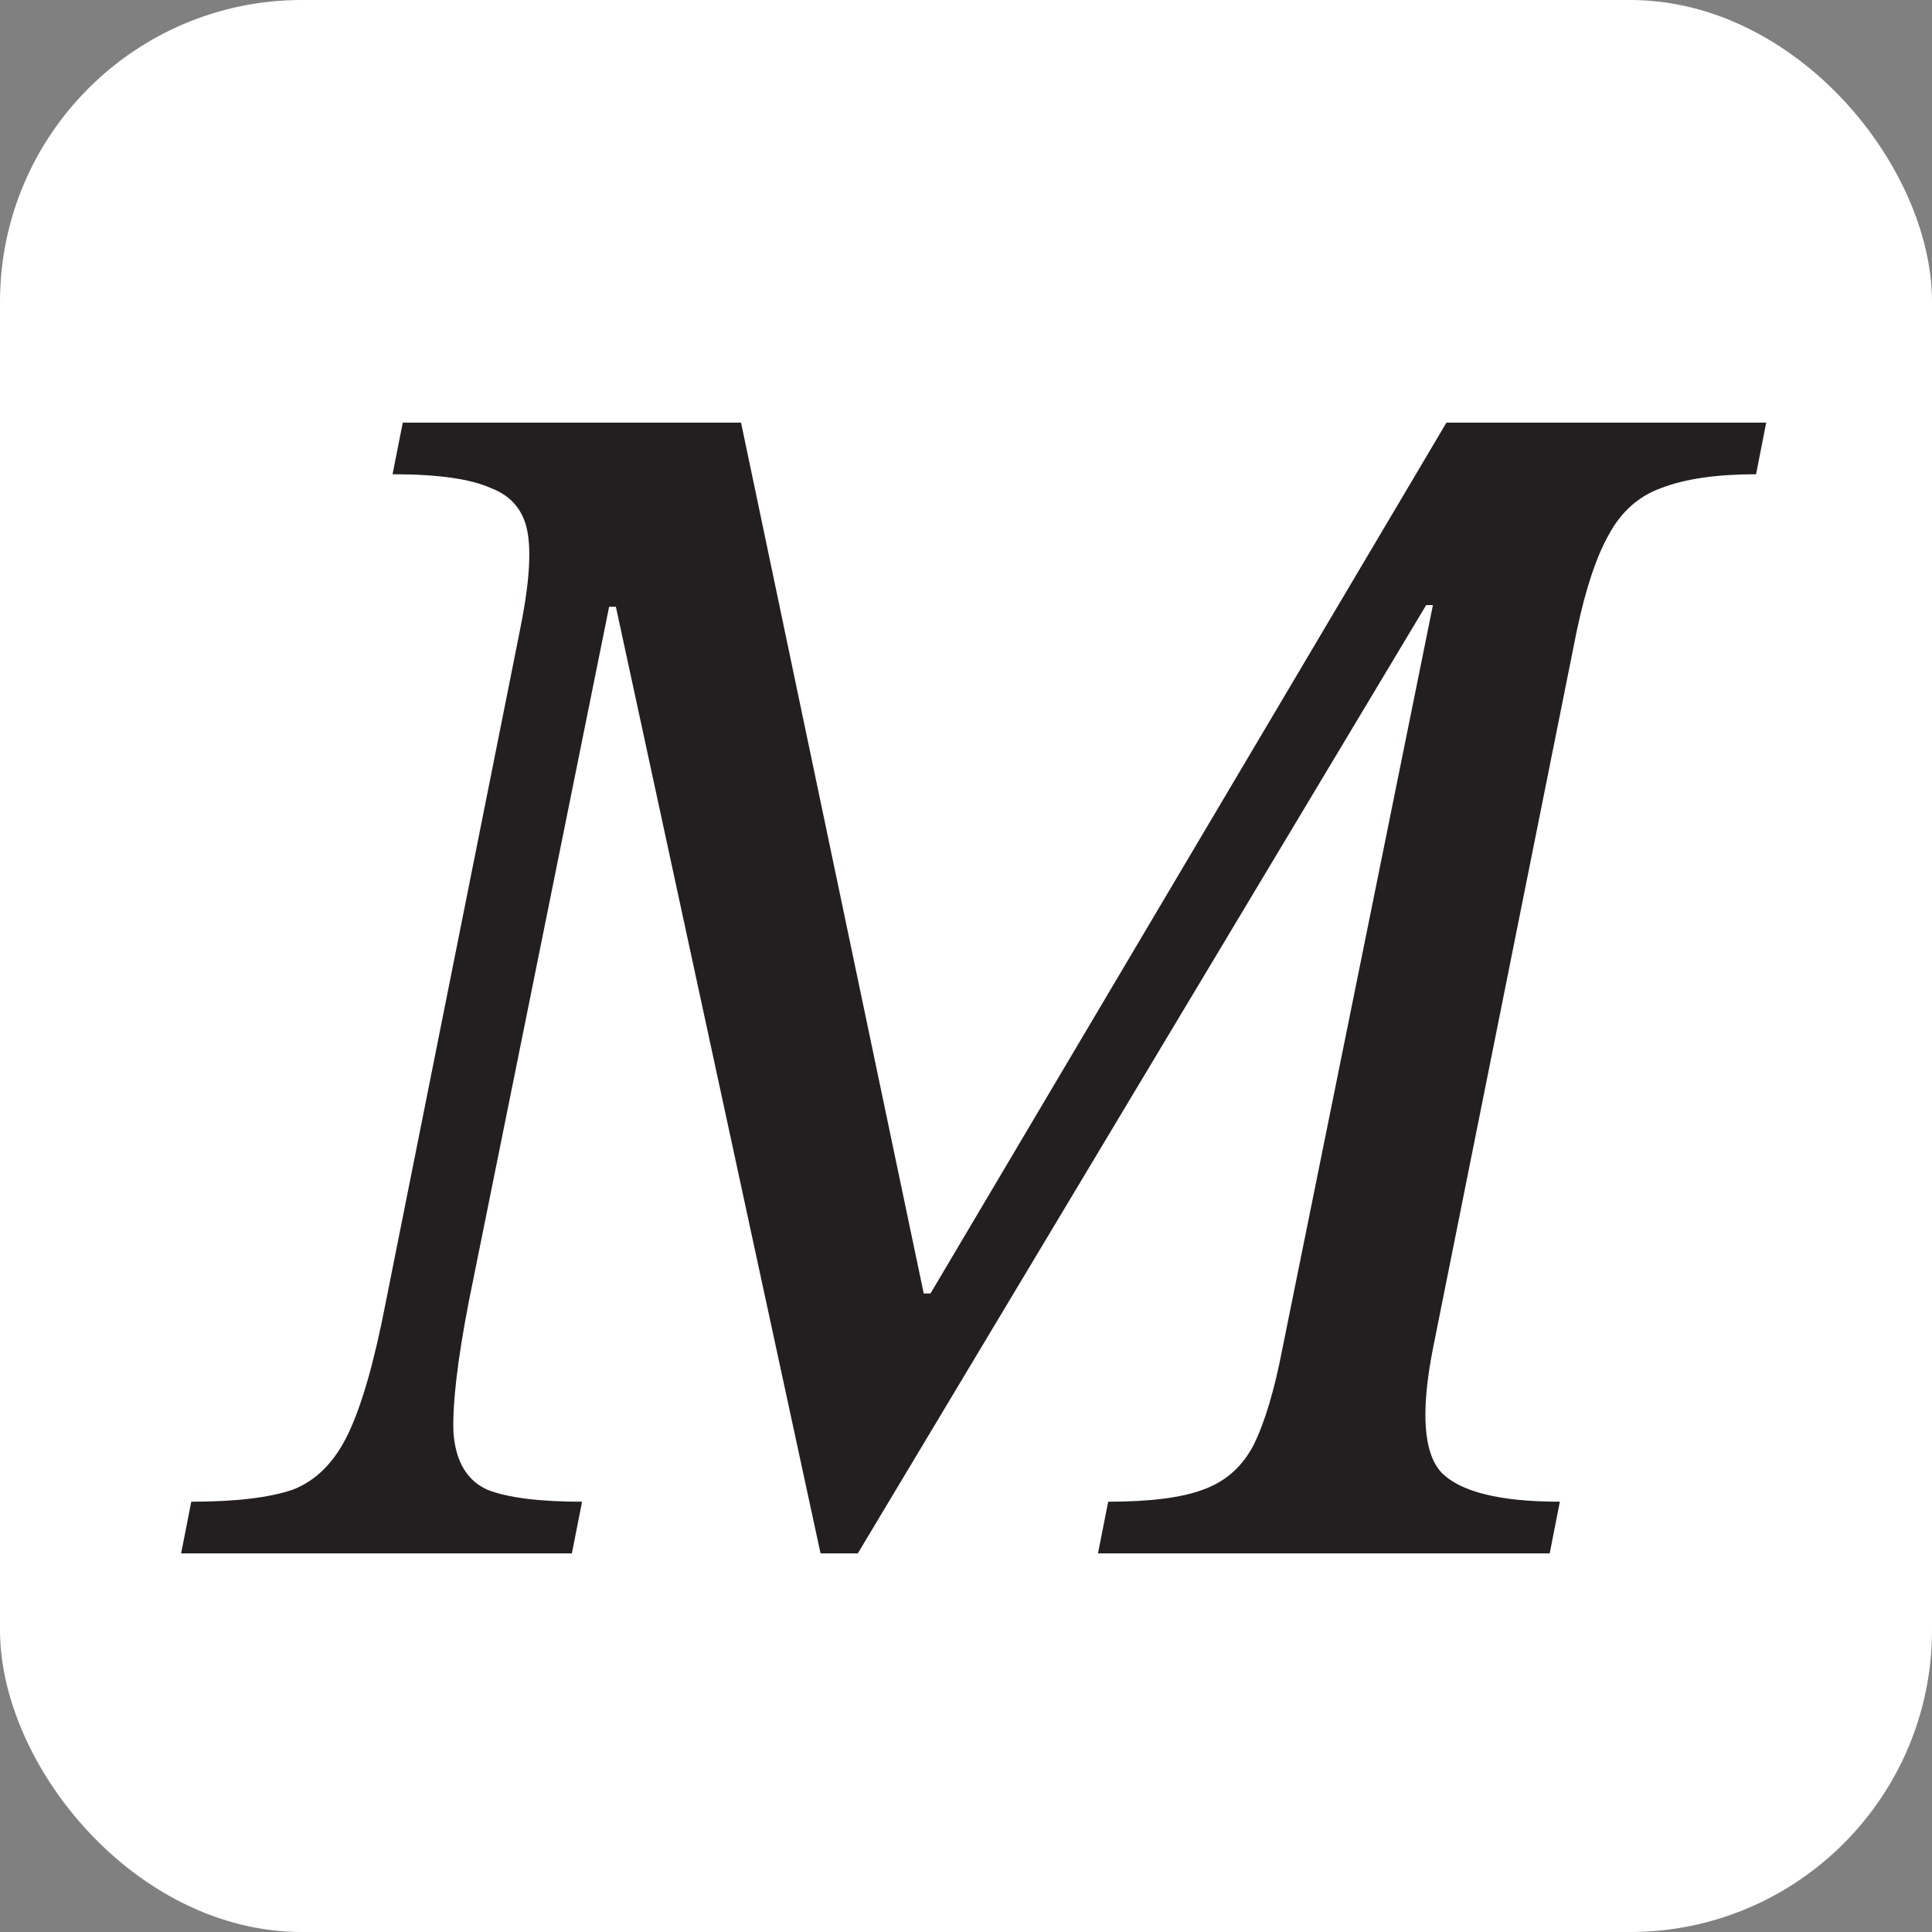 <?xml version="1.0" encoding="UTF-8"?> <svg xmlns="http://www.w3.org/2000/svg" width="32" height="32" viewBox="0 0 32 32" fill="none"><rect x="0" y="0" width="32" height="32" fill="#808080" stroke="none"/><rect width="32" height="32" rx="5" fill="white"></rect><path d="M9.472 25.729H3L3.168 24.873C3.897 24.873 4.457 24.807 4.849 24.674C5.242 24.522 5.55 24.208 5.774 23.733C5.998 23.258 6.204 22.536 6.39 21.567L8.604 10.478C8.753 9.756 8.8 9.214 8.744 8.853C8.688 8.473 8.482 8.216 8.128 8.083C7.791 7.931 7.25 7.855 6.502 7.855L6.671 7H12.274L15.3 21.424H15.412L23.958 7H29.254L29.086 7.855C28.432 7.855 27.909 7.931 27.517 8.083C27.143 8.216 26.854 8.473 26.648 8.853C26.443 9.214 26.265 9.746 26.116 10.449L23.734 22.336C23.529 23.382 23.576 24.066 23.874 24.389C24.192 24.712 24.846 24.873 25.836 24.873L25.668 25.729H18.186L18.355 24.873C19.046 24.873 19.569 24.807 19.924 24.674C20.297 24.541 20.577 24.294 20.764 23.933C20.951 23.553 21.11 23.02 21.241 22.336L23.734 10.022H23.622L14.208 25.729H13.591L10.201 10.05H10.089L7.763 21.567C7.576 22.536 7.492 23.258 7.511 23.733C7.548 24.208 7.735 24.522 8.071 24.674C8.408 24.807 8.931 24.873 9.641 24.873L9.472 25.729Z" fill="#231F20"></path></svg> 